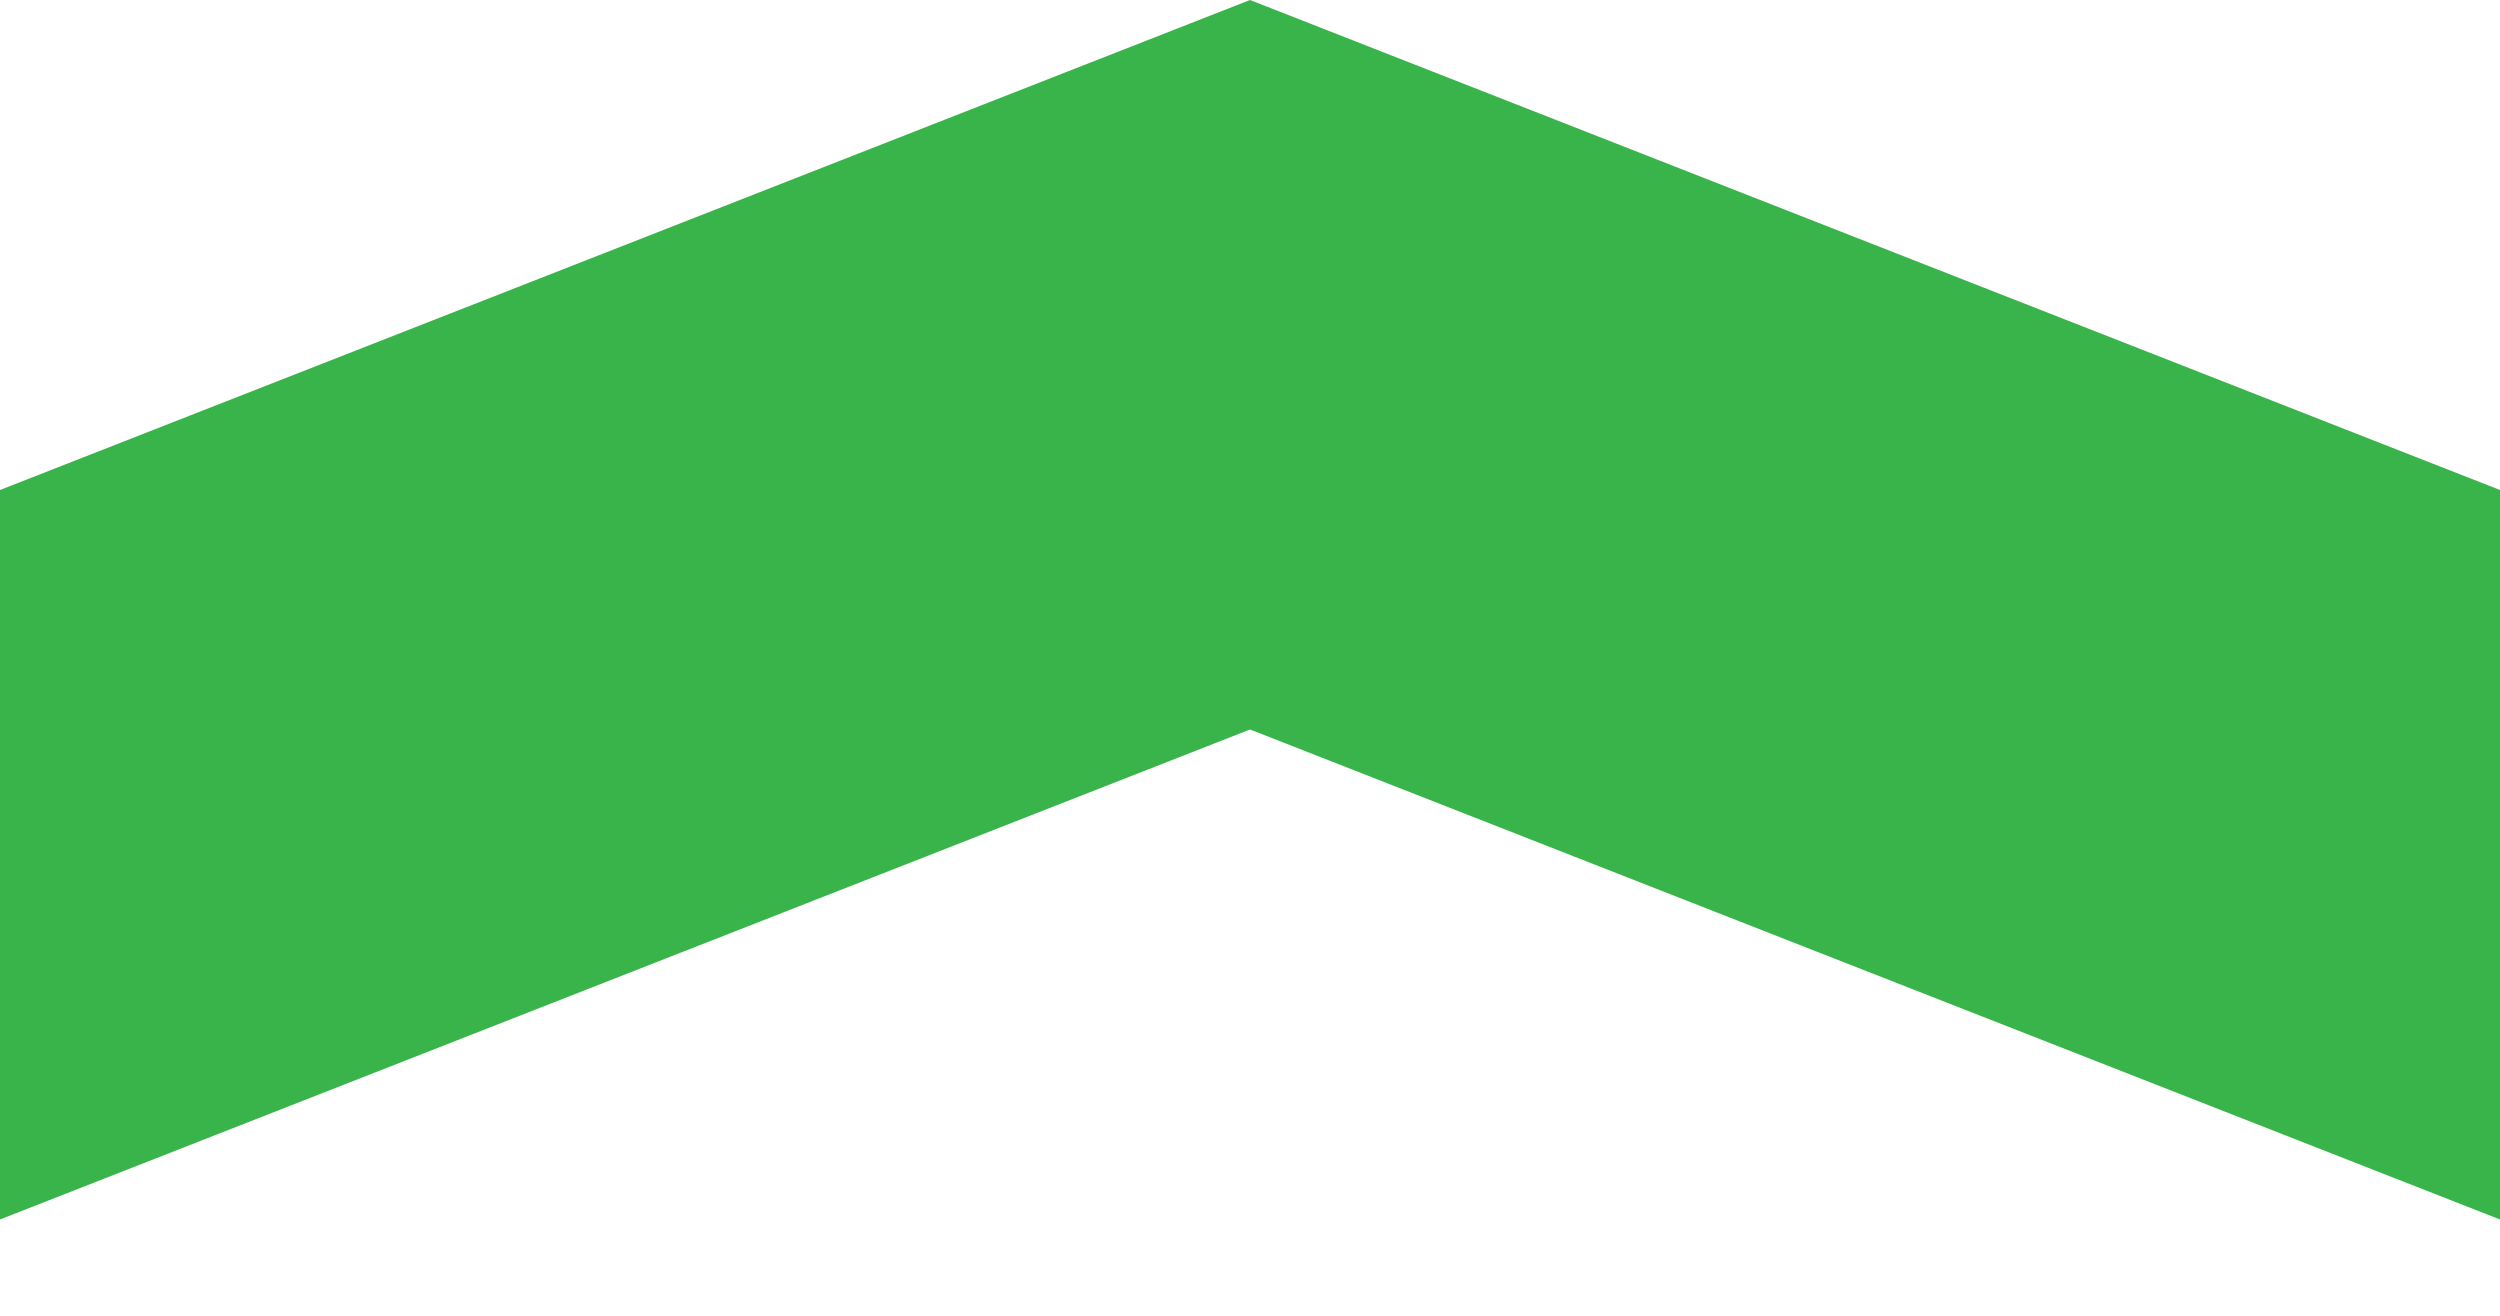 <svg width="19" height="10" viewBox="0 0 19 10" fill="none" xmlns="http://www.w3.org/2000/svg">
<g clip-path="url(#clip0_88_509)">
<path d="M19 3.724L19 9.268L9.5 5.544L0 9.268L-2.42342e-07 3.724L9.5 1.77046e-05L19 3.724Z" fill="#39B44A"/>
</g>
<defs>
<clipPath id="clip0_88_509">
<rect width="9.268" height="19" fill="white" transform="translate(0 9.268) rotate(-90)"/>
</clipPath>
</defs>
</svg>

